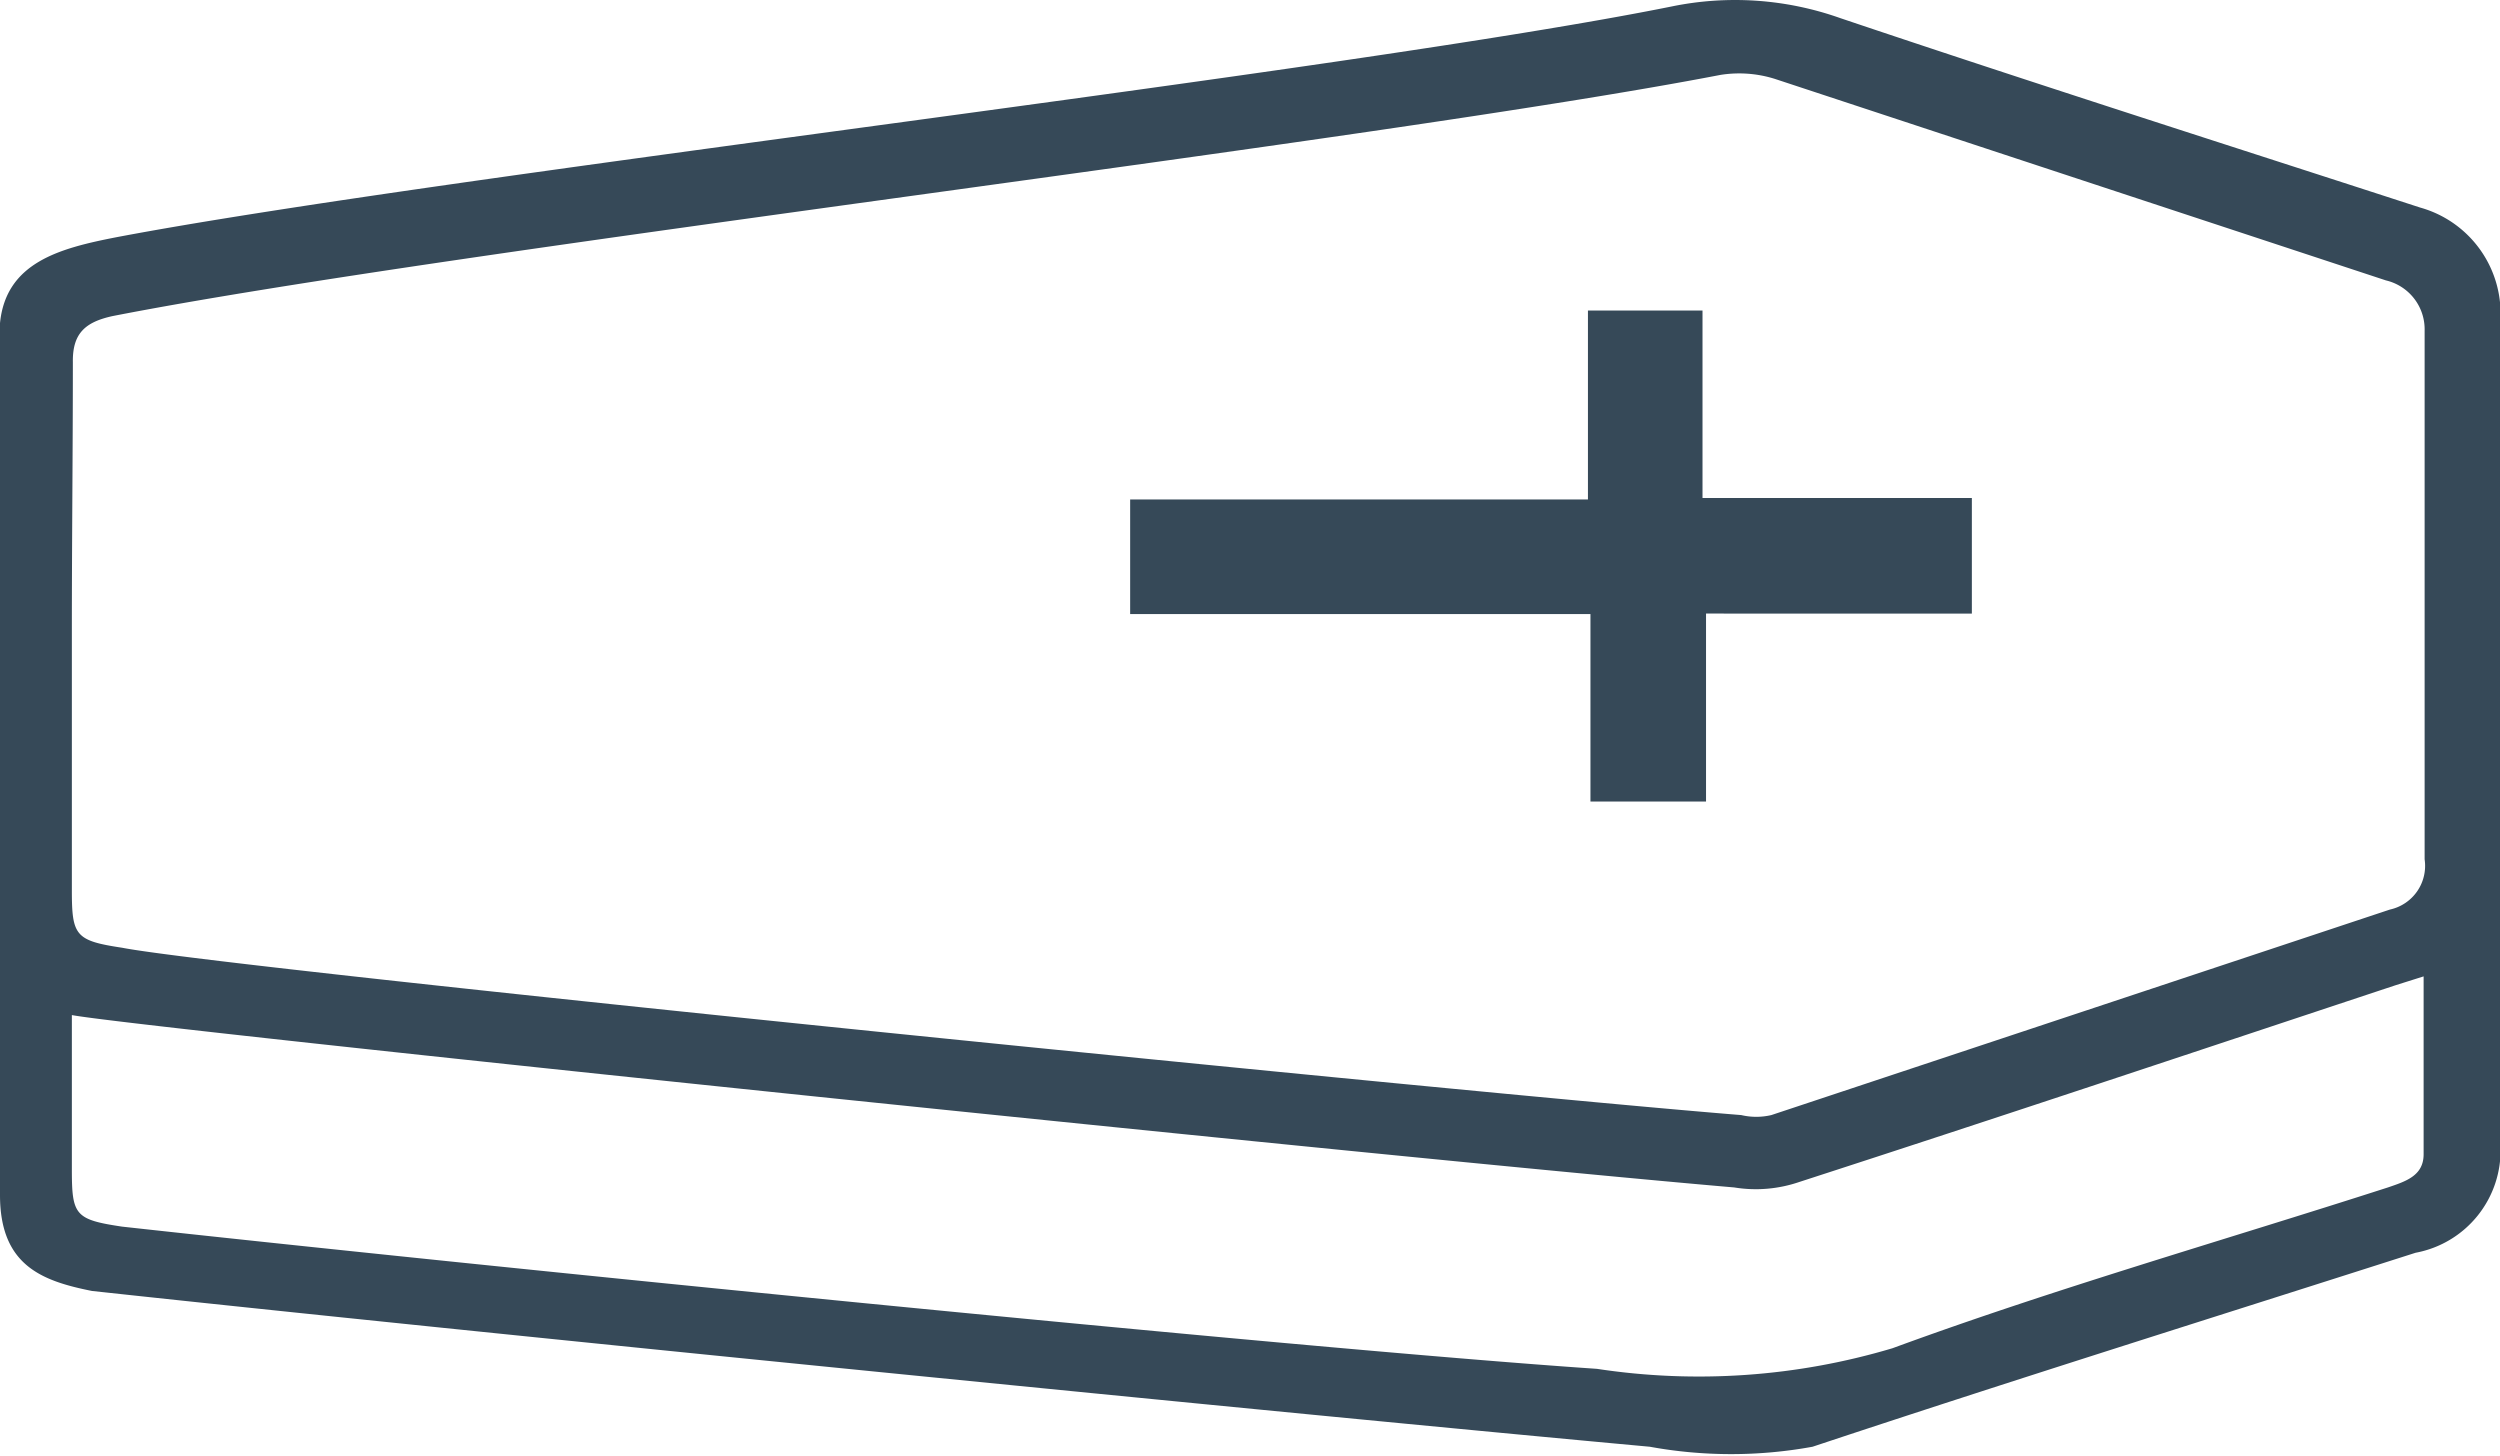 <?xml version="1.0" encoding="UTF-8"?> <svg xmlns="http://www.w3.org/2000/svg" id="Layer_1" data-name="Layer 1" viewBox="0 0 49.75 28.97"><title>death</title><path d="M.12,11.86c.12-1.21,1.19-1.49,2.32-1.71C8.92,8.92,26.92,6.86,33.38,5.56a6.26,6.26,0,0,1,3.36.23c3.83,1.29,7.69,2.52,11.54,3.77a2.19,2.19,0,0,1,1.6,2.19v16.5a2.07,2.07,0,0,1-1.69,2.11c-4,1.28-8,2.53-12,3.86a9,9,0,0,1-3.24,0c-7-.64-23.64-2.3-31-3.1-1-.2-1.83-.51-1.83-1.91ZM1.55,18v5.15c0,.9.07,1,1,1.14,2.09.41,27.2,2.93,32.22,3.33a1.31,1.31,0,0,0,.6,0l12.31-4.09a.89.89,0,0,0,.69-1q0-5.27,0-10.52a1,1,0,0,0-.77-1L35.44,7a2.37,2.37,0,0,0-1.08-.08c-6.84,1.32-25.2,3.47-32,4.8-.55.12-.8.35-.79.92C1.57,14.41,1.55,16.18,1.55,18Zm0,7.67V28.7c0,.91.06,1,1,1.14,6.42.71,23.31,2.42,29.35,2.83a13.47,13.47,0,0,0,5.88-.41c3.24-1.19,6.57-2.14,9.86-3.2.35-.12.71-.23.71-.66,0-1.17,0-2.34,0-3.54l-.57.18c-3.95,1.31-7.9,2.63-11.85,3.91a2.67,2.67,0,0,1-1.3.11C28.21,28.51,2.86,25.88,1.55,25.63Z" transform="translate(-0.12 -5.43)" fill="#364958"></path><path d="M34.07,21.38h-2.3V17.65H22.61V15.37h9.11V11.61H34v3.73h5.36v2.3H34.07Z" transform="translate(-0.12 -5.43)" fill="#364958"></path></svg> 